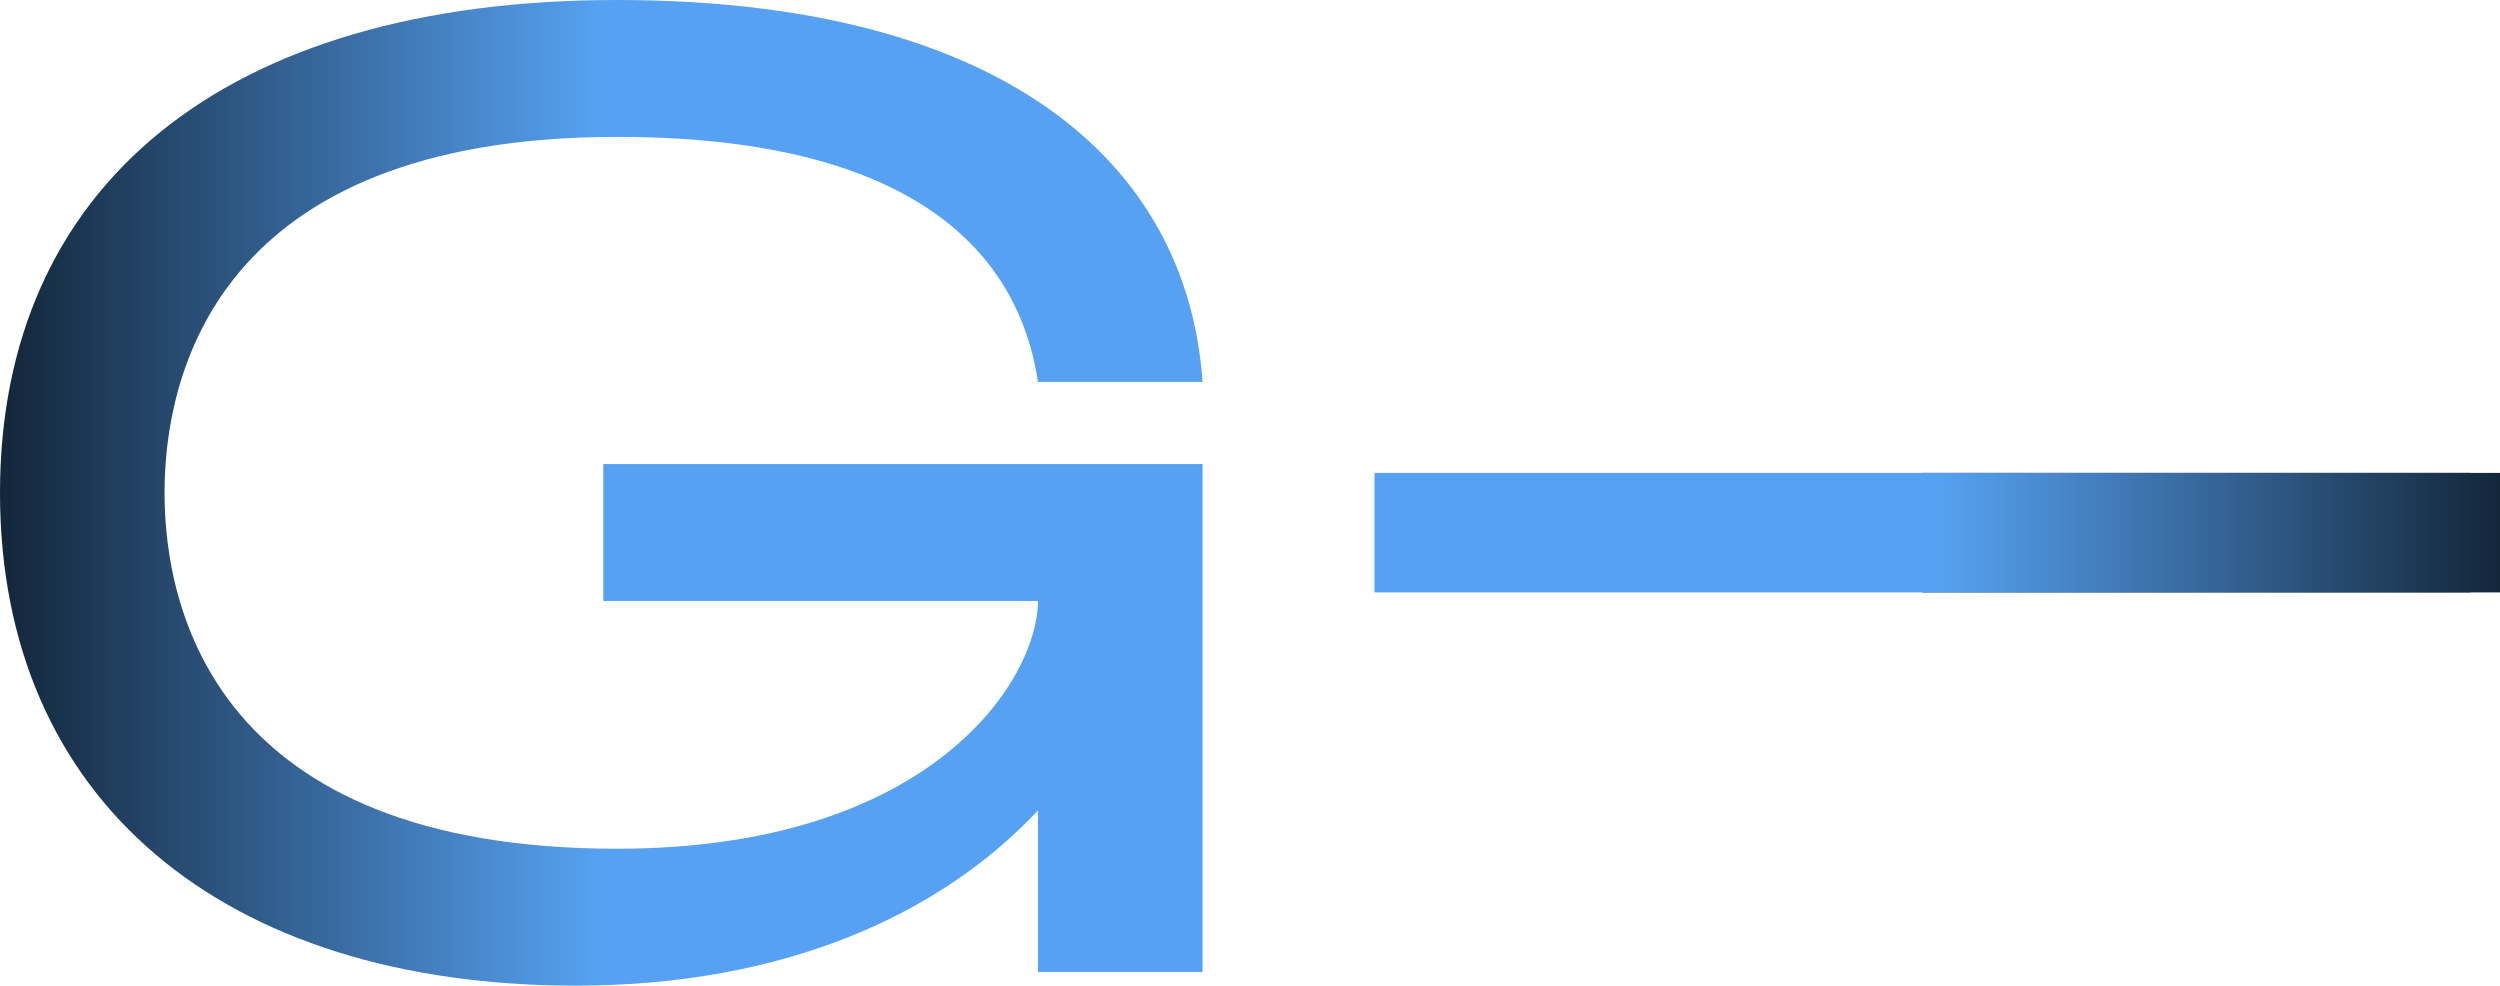 <svg width="251" height="99" viewBox="0 0 251 99" fill="none" xmlns="http://www.w3.org/2000/svg">
<path d="M60.574 60.337H104.214C104.214 68.171 93.614 85.213 61.95 85.213C21.614 85.213 16.52 61.161 16.52 49.479C16.52 37.934 21.476 13.744 61.95 13.744C96.367 13.744 102.837 29.275 104.214 38.346H120.734C119.22 16.218 100.497 0 61.95 0C22.302 0 0 18.829 0 49.479C0 80.266 22.302 98.958 57.82 98.958C78.746 98.958 94.44 91.811 104.214 81.365V97.583H120.734V46.593H60.574V60.337Z" fill="url(#paint0_linear_1466_1562)"/>
<rect width="55" height="12" transform="matrix(-1 0 0 1 248 47.478)" fill="#272727"/>
<rect width="113" height="12" transform="matrix(-1 0 0 1 251 47.478)" fill="url(#paint1_linear_1466_1562)"/>
<defs>
<linearGradient id="paint0_linear_1466_1562" x1="2.0251e-06" y1="49.479" x2="120.505" y2="49.479" gradientUnits="userSpaceOnUse">
<stop stop-color="#13263A"/>
<stop offset="0.498" stop-color="#56A1F1"/>
</linearGradient>
<linearGradient id="paint1_linear_1466_1562" x1="1.89538e-06" y1="6" x2="112.786" y2="6" gradientUnits="userSpaceOnUse">
<stop stop-color="#13263A"/>
<stop offset="0.498" stop-color="#56A1F1"/>
</linearGradient>
</defs>
</svg>
